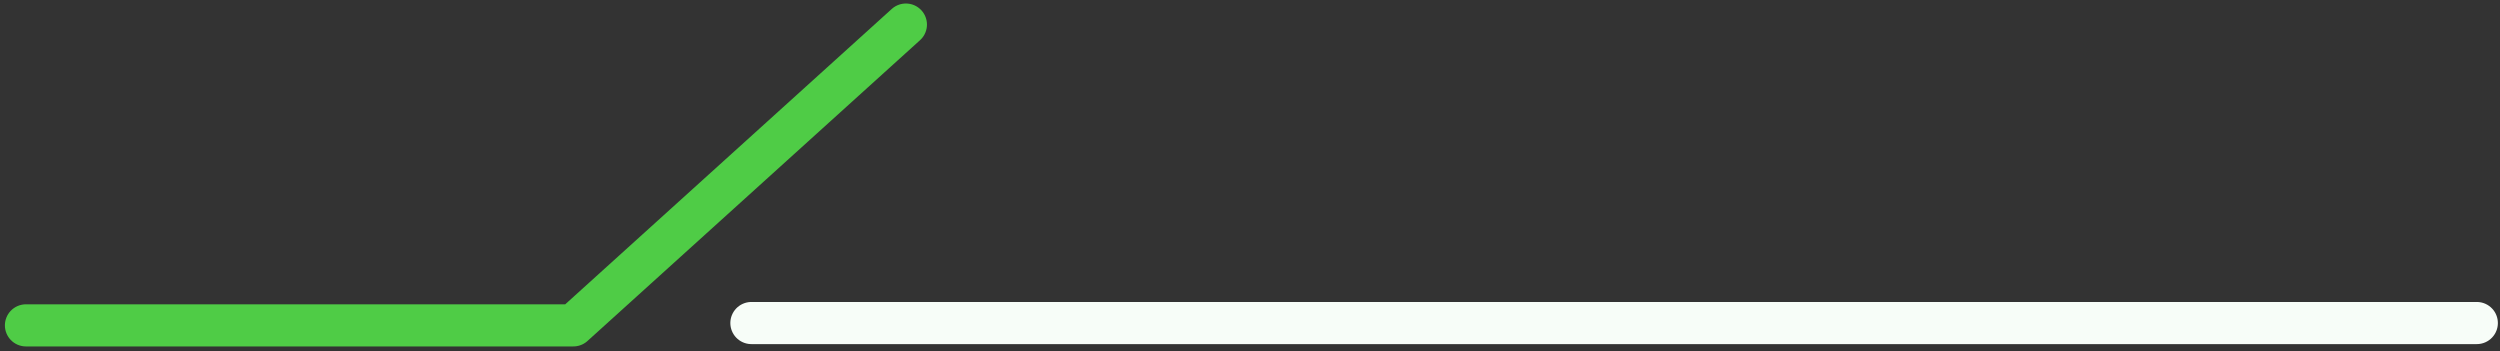 <svg width="356" height="50" viewBox="0 0 356 50" fill="none" xmlns="http://www.w3.org/2000/svg">
<rect x="0" y="0" width="356" height="50" fill="#333333" stroke="none"/>
<g clip-path="url(#clip0_444_578)">
<path d="M107 46L325.727 46H352.697" stroke="#F7FDF8" stroke-width="6" stroke-linecap="round"/>
</g>
<g clip-path="url(#clip1_444_578)">
<path d="M3.697 46.333H81.643L128.999 3.5" stroke="#4FCC46" stroke-width="6" stroke-linecap="round" stroke-linejoin="round"/>
</g>
<defs>
<clipPath id="clip0_444_578">
<rect width="252" height="6" fill="white" transform="matrix(-1 0 0 1 356 43)"/>
</clipPath>
<clipPath id="clip1_444_578">
<rect width="132" height="49" fill="white" transform="matrix(-1 0 0 1 132 0.5)"/>
</clipPath>
</defs>
</svg>
